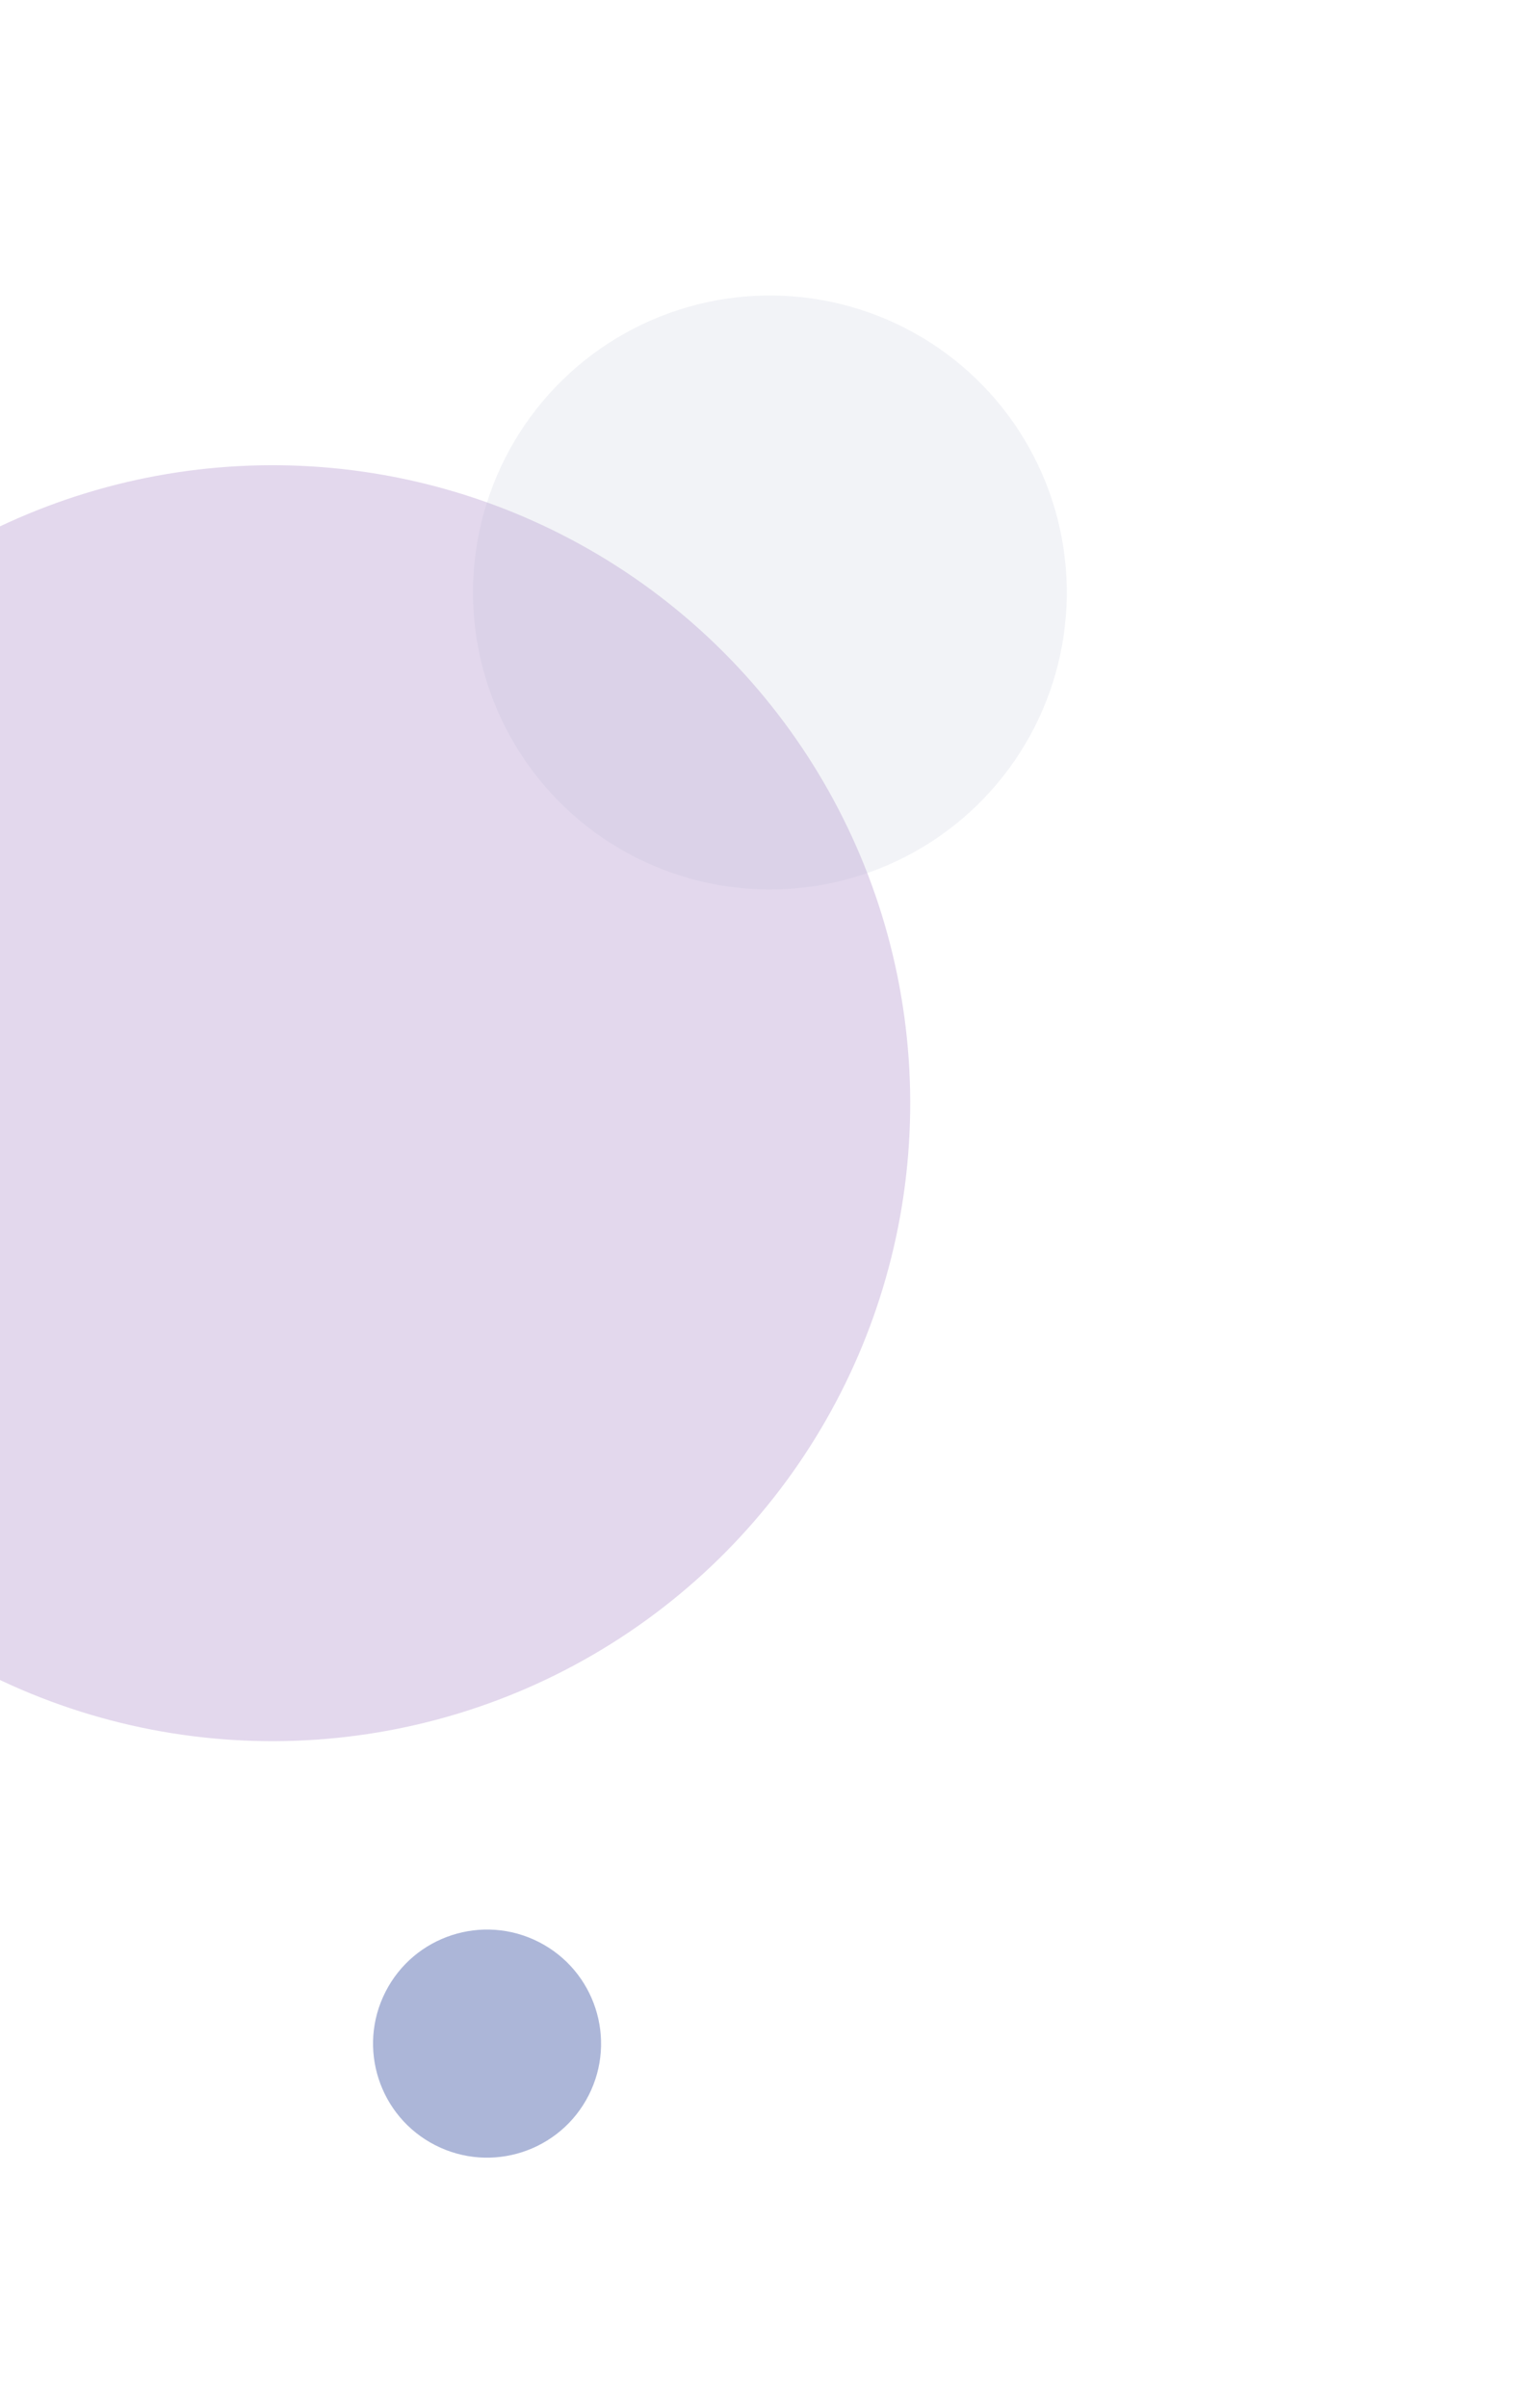 <svg xmlns="http://www.w3.org/2000/svg" xmlns:xlink="http://www.w3.org/1999/xlink" width="195" height="306" viewBox="0 0 195 306">
  <defs>
    <clipPath id="clip-path">
      <rect id="Rectangle_163" data-name="Rectangle 163" width="195" height="306" transform="translate(1201.591 3426.786)" fill="#fff"/>
    </clipPath>
  </defs>
  <g id="Circles_Left" data-name="Circles Left" transform="translate(1396.591 3732.786) rotate(180)" clip-path="url(#clip-path)">
    <g id="Group_373" data-name="Group 373" transform="translate(1247.96 3453.606)">
      <circle id="Oval_Copy_4" data-name="Oval Copy 4" cx="81.07" cy="81.07" r="81.07" transform="matrix(-0.454, 0.891, -0.891, -0.454, 223.034, 103.565)" fill="#e3d8ed"/>
      <circle id="Oval_Copy_5" data-name="Oval Copy 5" cx="37.741" cy="37.741" r="37.741" transform="matrix(-0.454, 0.891, -0.891, -0.454, 101.522, 187.397)" fill="rgba(173,181,207,0.2)" opacity="0.808"/>
      <circle id="Oval_Copy_7" data-name="Oval Copy 7" cx="14.491" cy="14.491" r="14.491" transform="matrix(-0.454, 0.891, -0.891, -0.454, 106.207, 13.157)" fill="#30499f" opacity="0.4"/>
    </g>
  </g>
</svg>
